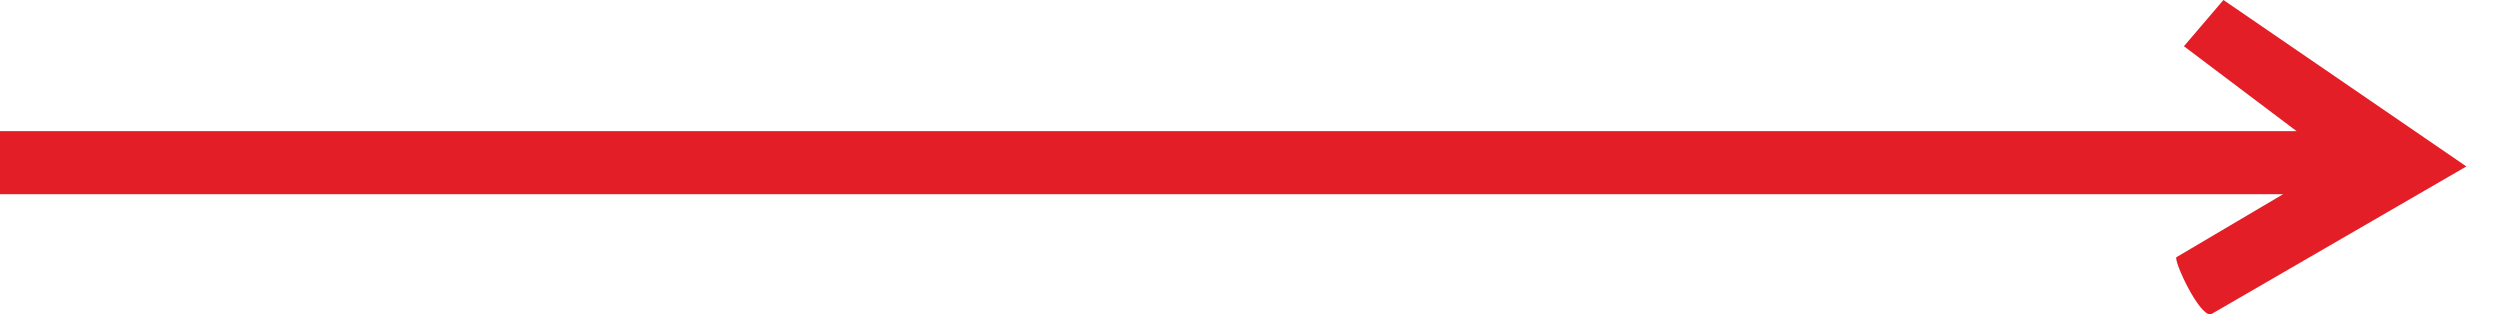 <?xml version="1.0" encoding="UTF-8"?>
<svg id="Layer_1" xmlns="http://www.w3.org/2000/svg" version="1.1" viewBox="0 0 297.4 37.4">
  <!-- Generator: Adobe Illustrator 29.5.1, SVG Export Plug-In . SVG Version: 2.1.0 Build 141)  -->
  <defs>
    <style>
      .st0 {
        fill: #e41e26;
      }
    </style>
  </defs>
  <path class="st0" d="M0,15.6h273.2l-13.4-10.1,4.7-5.5,28.9,19.8-30.4,17.6c-1.4.2-4.4-6.3-4.1-6.8l12.7-7.5H0v-7.5Z"/>
</svg>